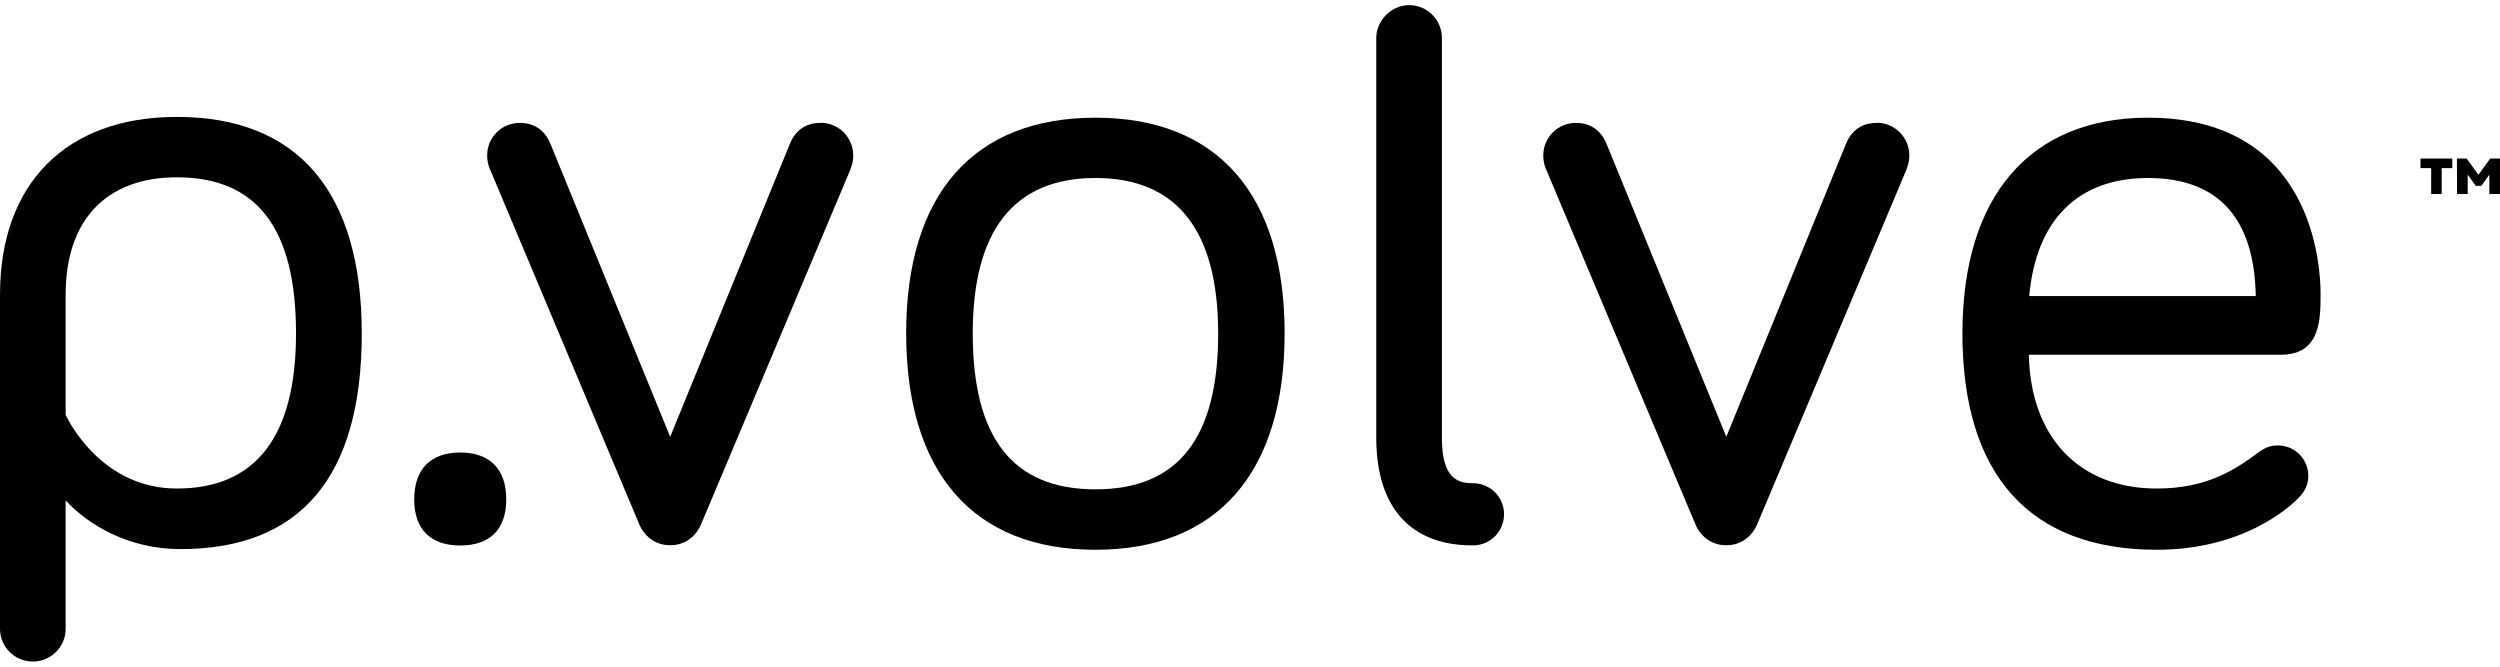 <svg width="150" height="40" viewBox="0 0 150 40" fill="none" xmlns="http://www.w3.org/2000/svg">
<path d="M10.613 7.014C3.97 7.014 0 11.008 0 17.683V37.724C0 38.813 0.88 39.693 1.969 39.693C3.057 39.693 3.938 38.813 3.938 37.724V30.025C5.283 31.482 7.692 32.946 10.829 32.946C18.049 32.946 21.706 28.592 21.706 20.012C21.706 11.512 17.873 7.014 10.613 7.014ZM3.938 17.683C3.938 13.201 6.371 10.639 10.613 10.639C15.423 10.639 17.761 13.705 17.761 20.004C17.761 26.183 15.351 29.312 10.613 29.312C6.179 29.312 4.17 25.383 3.938 24.894V17.683Z" fill="black"/>
<path d="M27.613 27.151C25.836 27.151 24.852 28.152 24.852 29.969C24.852 31.746 25.828 32.73 27.613 32.73C29.398 32.73 30.375 31.754 30.375 29.969C30.375 28.144 29.39 27.151 27.613 27.151Z" fill="black"/>
<path d="M49.224 7.374C48.351 7.374 47.719 7.814 47.383 8.655L40.211 26.207L33.04 8.663C32.616 7.598 31.799 7.374 31.199 7.374C30.127 7.366 29.238 8.222 29.23 9.303C29.23 9.319 29.23 9.327 29.23 9.343C29.23 9.599 29.278 9.855 29.374 10.095L38.37 31.489V31.497C38.731 32.274 39.395 32.714 40.211 32.714C41.028 32.714 41.692 32.274 42.052 31.489L51.025 10.167L51.048 10.087C51.145 9.847 51.193 9.591 51.193 9.335C51.201 8.262 50.336 7.382 49.264 7.366C49.248 7.374 49.24 7.374 49.224 7.374Z" fill="black"/>
<path d="M65.728 7.062C58.404 7.062 54.37 11.656 54.37 19.996C54.37 28.368 58.404 32.986 65.72 32.986C73.035 32.986 77.077 28.376 77.077 19.996C77.077 11.656 73.043 7.062 65.728 7.062ZM73.091 19.996C73.091 26.295 70.682 29.36 65.728 29.36C60.773 29.36 58.364 26.295 58.364 19.996C58.364 13.817 60.845 10.68 65.728 10.68C70.61 10.68 73.083 13.817 73.091 19.996Z" fill="black"/>
<path d="M88.338 28.992C87.434 28.992 86.514 28.672 86.514 26.271V2.275C86.514 1.187 85.633 0.307 84.545 0.307C83.496 0.307 82.576 1.227 82.576 2.275V26.271C82.576 30.433 84.625 32.722 88.338 32.722C89.371 32.746 90.219 31.93 90.243 30.897C90.267 29.865 89.451 29.016 88.418 28.992C88.386 28.992 88.362 28.992 88.338 28.992Z" fill="black"/>
<path d="M112.59 7.374C111.982 7.374 111.173 7.598 110.749 8.655L103.578 26.207L96.406 8.663C95.982 7.598 95.166 7.374 94.565 7.374C93.493 7.366 92.605 8.222 92.597 9.303C92.597 9.319 92.597 9.327 92.597 9.343C92.597 9.599 92.644 9.855 92.74 10.095L101.737 31.489V31.497C102.097 32.274 102.761 32.714 103.578 32.714C104.394 32.714 105.058 32.274 105.419 31.489L114.391 10.167L114.415 10.087C114.511 9.847 114.559 9.591 114.559 9.335C114.567 8.262 113.703 7.382 112.63 7.366C112.614 7.374 112.606 7.374 112.59 7.374Z" fill="black"/>
<path d="M136.682 26.727C136.201 26.727 135.945 26.847 135.561 27.103C134.072 28.224 132.368 29.312 129.406 29.312C124.756 29.312 121.835 26.247 121.73 21.285H136.842C139.235 21.285 139.235 19.172 139.235 17.627C139.235 15.866 138.739 7.062 128.886 7.062C121.802 7.062 117.745 11.776 117.745 19.996C117.745 28.496 121.778 32.986 129.414 32.986C134.545 32.986 137.33 30.457 137.834 29.953C138.17 29.617 138.499 29.232 138.499 28.536C138.49 27.536 137.682 26.727 136.682 26.727ZM121.754 17.763C122.163 13.193 124.684 10.68 128.878 10.68C133.072 10.68 135.265 13.065 135.345 17.763H121.754Z" fill="black"/>
<path d="M145.23 10.087V9.511H147.135V10.087H146.502V11.64H145.87V10.087H145.23ZM147.415 9.511H147.999L148.703 10.487L149.416 9.511H150V11.64H149.36V10.479L148.879 11.152H148.543L148.063 10.479V11.64H147.423L147.415 9.511Z" fill="black"/>
</svg>
